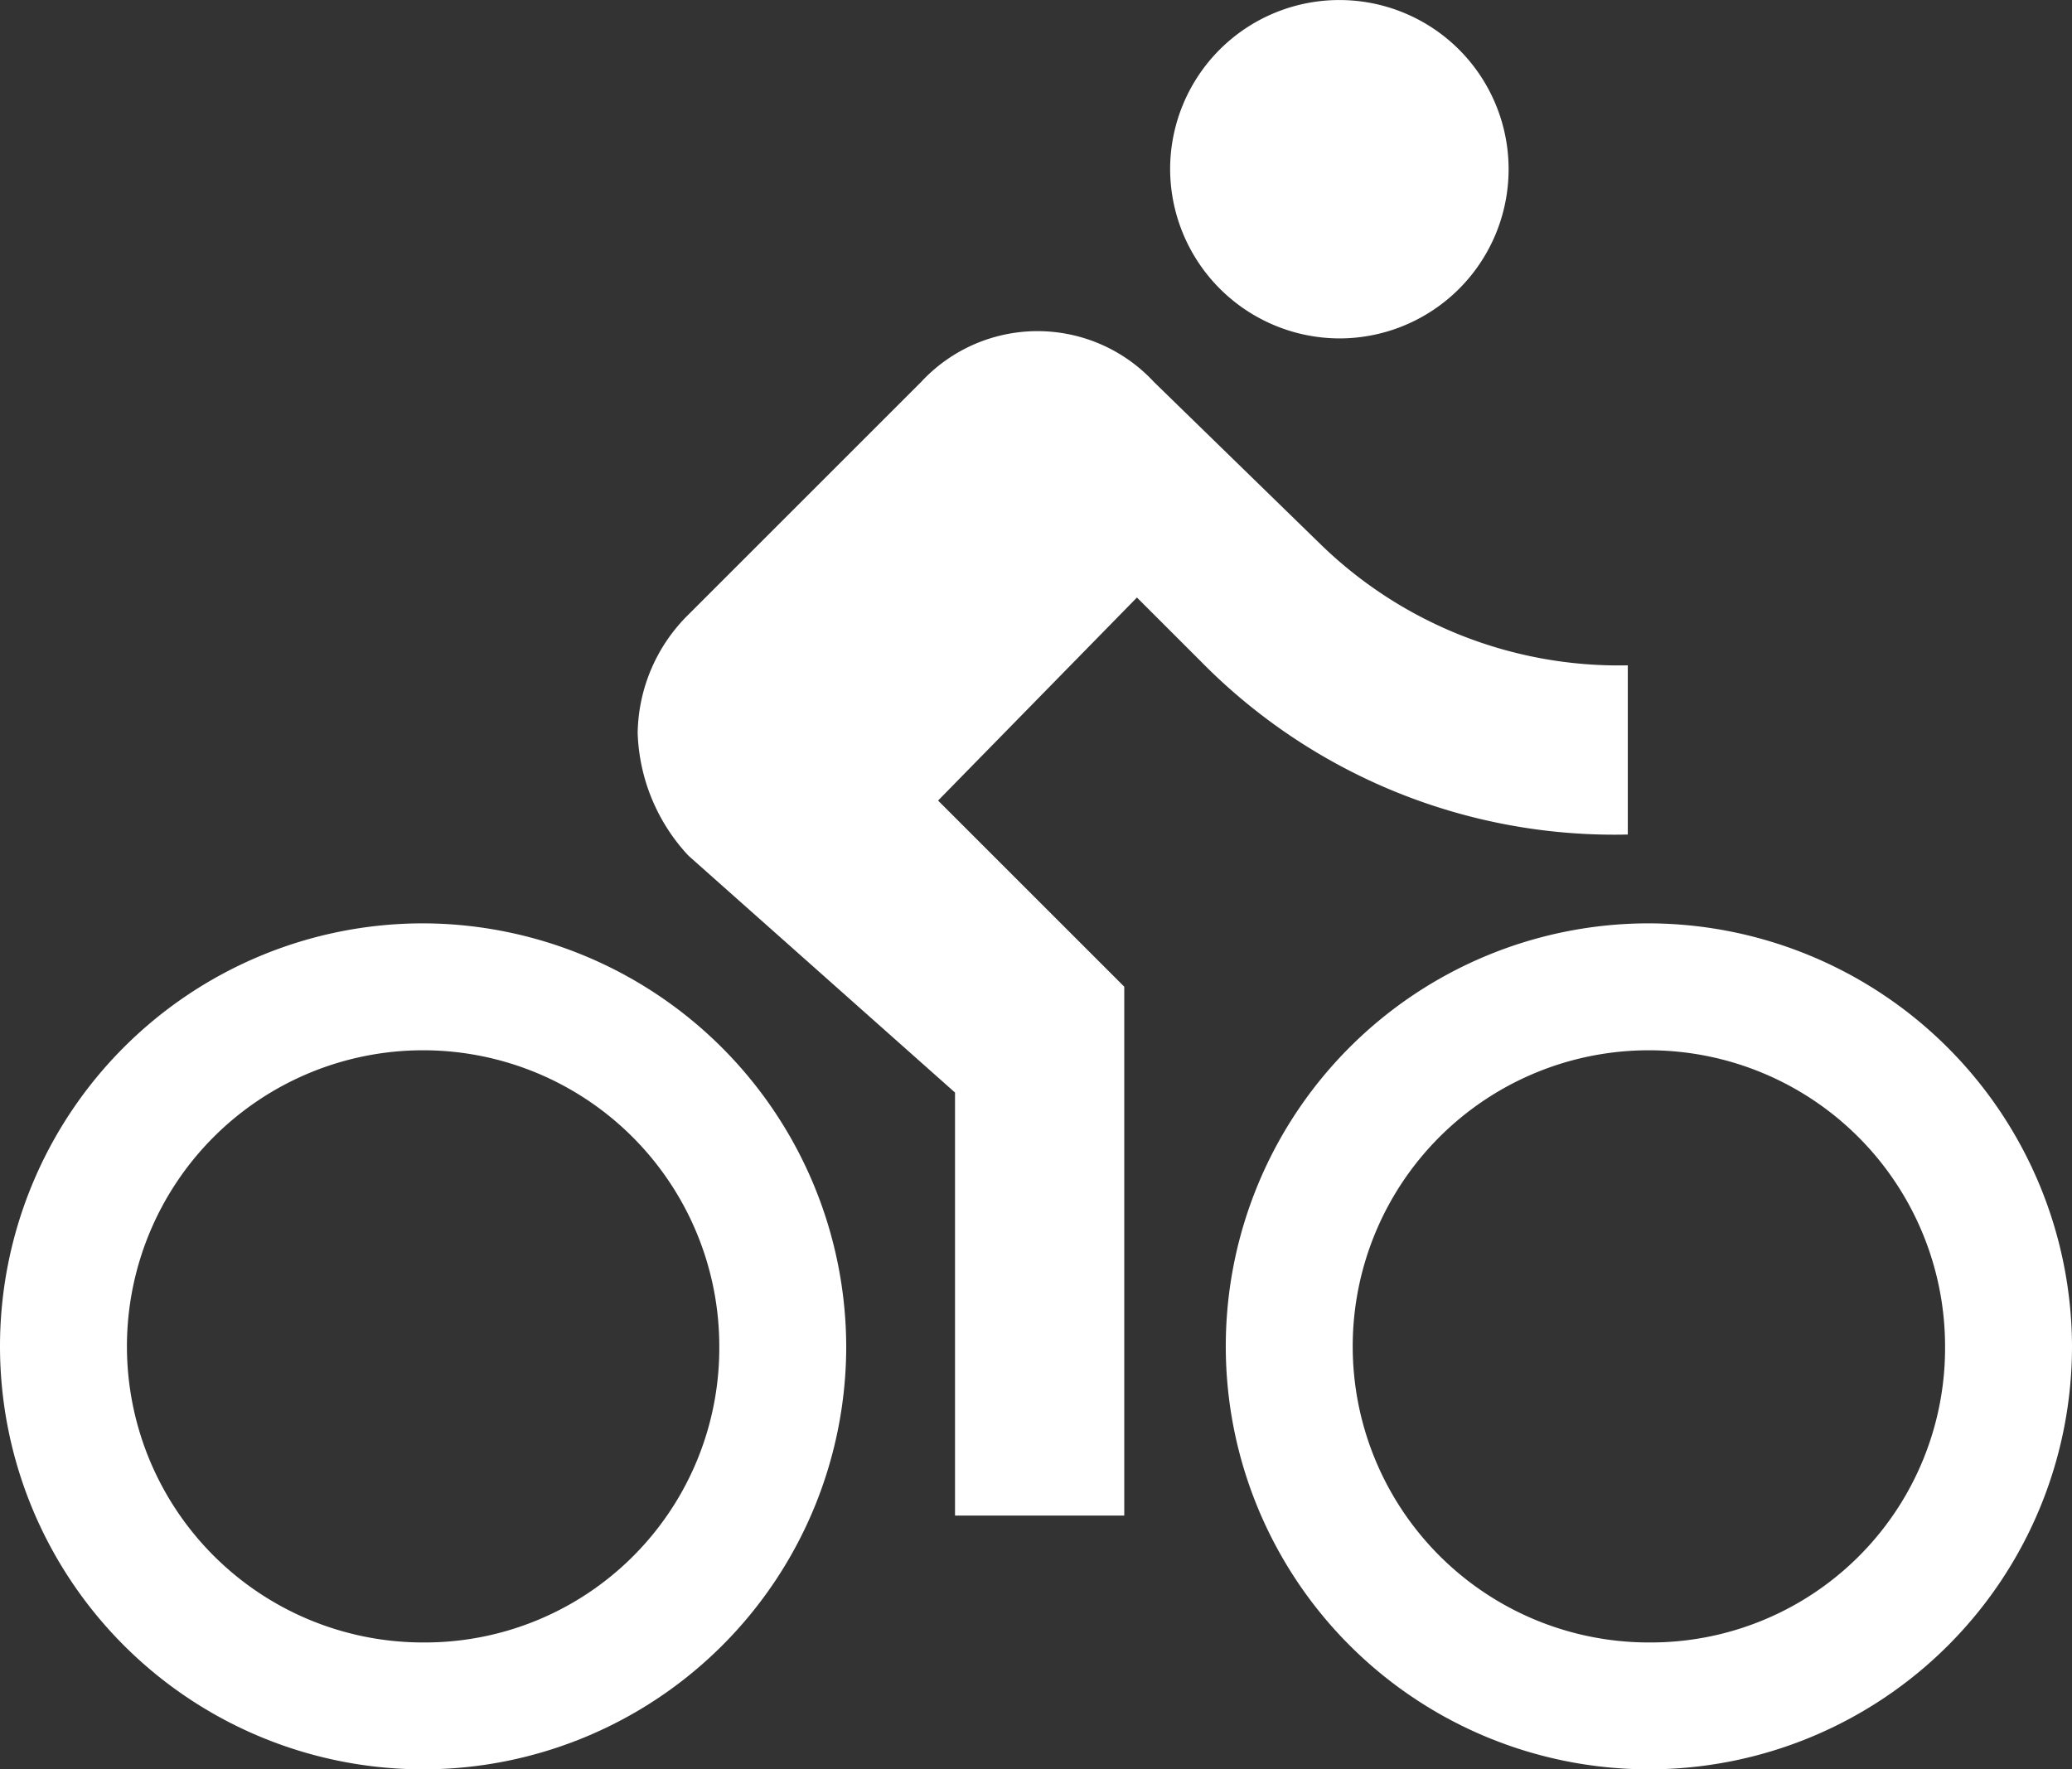 <svg xmlns="http://www.w3.org/2000/svg" width="71.414" height="61" viewBox="0 0 71.414 61">
  <rect x="0" y="0" width="71.414" height="61" fill="#333333" stroke="none"/>
  <g id="_001-bike" data-name="001-bike" transform="translate(0 -37.333)">
    <g id="Group_97" data-name="Group 97" transform="translate(0 37.333)">
      <g id="Group_96" data-name="Group 96">
        <path id="Path_60" data-name="Path 60" d="M293.833,49A5.833,5.833,0,1,0,288,43.166,5.851,5.851,0,0,0,293.833,49Z" transform="translate(-247.67 -37.333)" fill="#fff"/>
        <path id="Path_61" data-name="Path 61" d="M14.583,261.333a14.583,14.583,0,1,0,14.583,14.583A14.626,14.626,0,0,0,14.583,261.333Zm0,24.792a10.208,10.208,0,1,1,10.208-10.208A10.146,10.146,0,0,1,14.583,286.125Z" transform="translate(0 -229.5)" fill="#fff"/>
        <path id="Path_62" data-name="Path 62" d="M188.791,129.354v-5.833a14.73,14.73,0,0,1-10.646-4.229l-5.688-5.542a5.469,5.469,0,0,0-8.021,0l-8.021,8.021a5.848,5.848,0,0,0-1.75,4.083,6.5,6.5,0,0,0,1.75,4.229l9.188,8.167v14.583h5.833V134.6l-6.417-6.417,6.854-7,2.188,2.187A19.986,19.986,0,0,0,188.791,129.354Z" transform="translate(-132.687 -100.583)" fill="#fff"/>
        <path id="Path_63" data-name="Path 63" d="M313.249,261.333a14.583,14.583,0,1,0,14.583,14.583A14.626,14.626,0,0,0,313.249,261.333Zm0,24.792a10.208,10.208,0,1,1,10.208-10.208A10.146,10.146,0,0,1,313.249,286.125Z" transform="translate(-256.418 -229.5)" fill="#fff"/>
      </g>
    </g>
  </g>
</svg>
